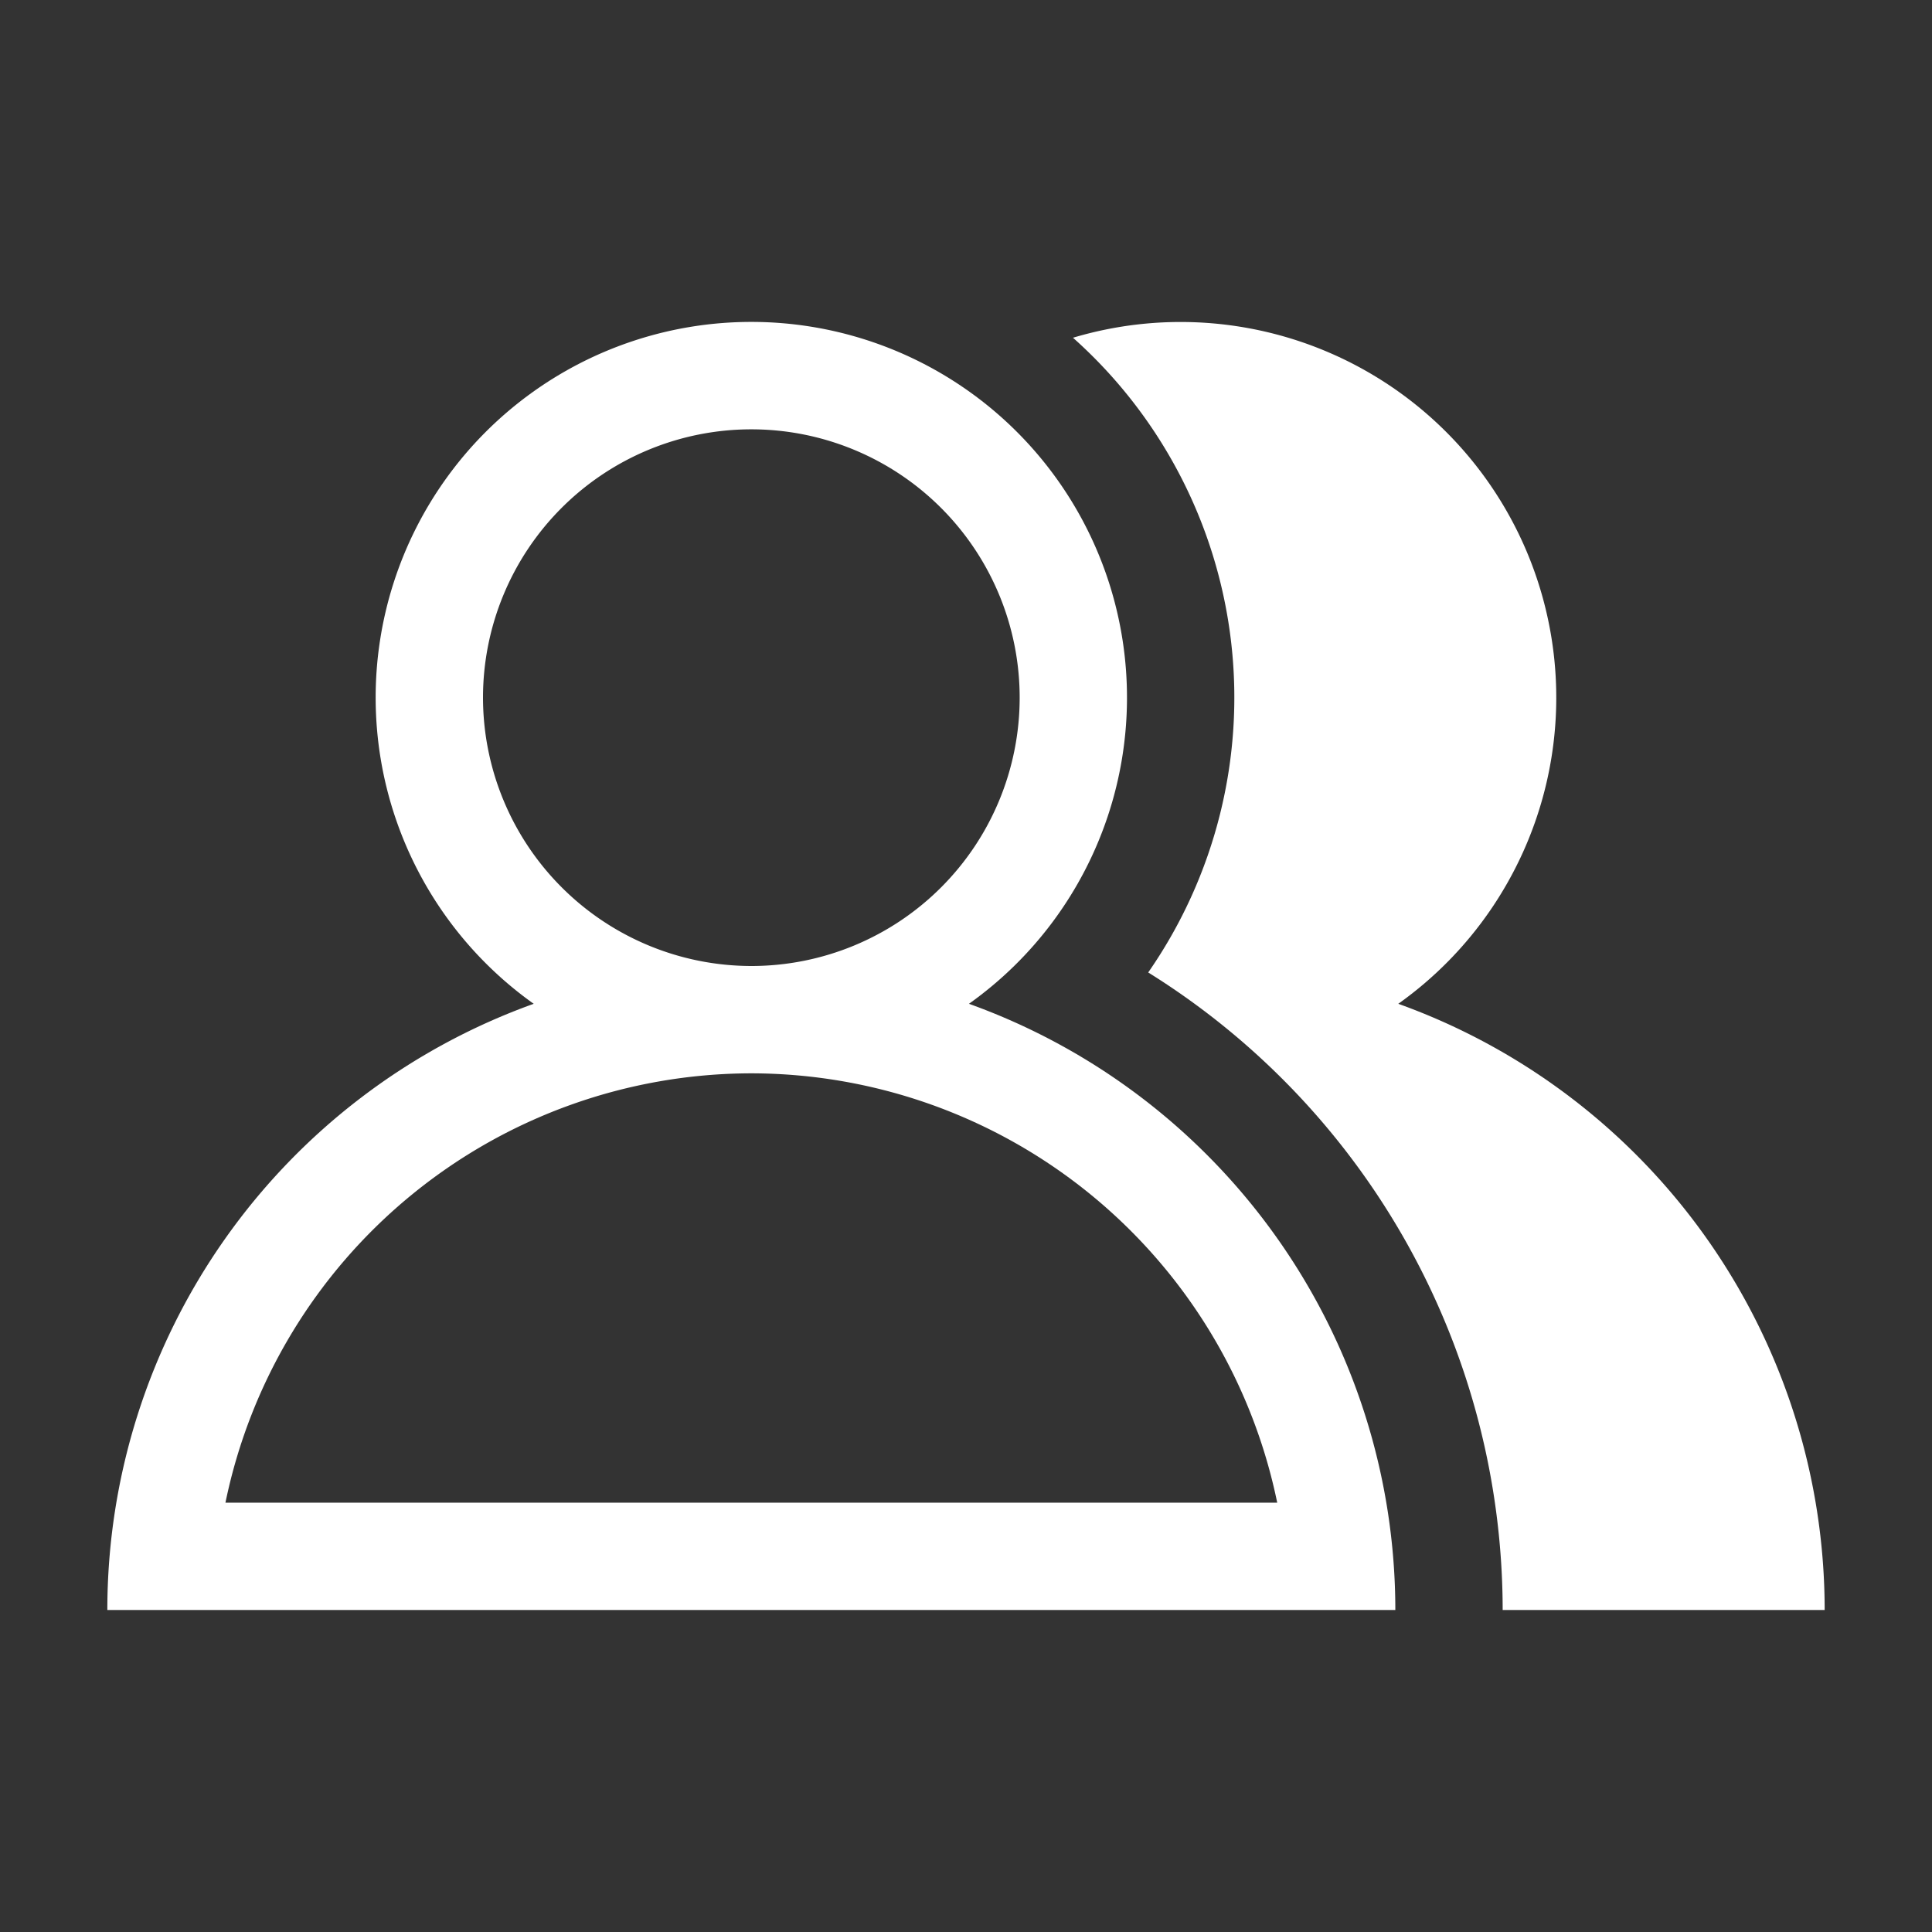 <svg xmlns="http://www.w3.org/2000/svg" viewBox="0 0 162 162" fill="#fff">
  <rect x="0" y="0" width="162" height="162" fill="#333333" stroke="none"/>
  <g>
    <path d="M117.247,84.169A31.498,31.498,0,0,0,89.971,28.32,40.405,40.405,0,0,1,96.279,81.542,63.004,63.004,0,0,1,126,135h27A54.016,54.016,0,0,0,117.247,84.169Z"/>
    <path d="M81.247,84.169a31.5,31.5,0,1,0-36.495,0A54.016,54.016,0,0,0,9,135H117A54.016,54.016,0,0,0,81.247,84.169ZM40.5,58.5A22.5,22.5,0,1,1,63,81,22.526,22.526,0,0,1,40.5,58.5ZM63,90a45.079,45.079,0,0,1,44.096,36H18.904A45.079,45.079,0,0,1,63,90Z"/>
  </g>
</svg>
